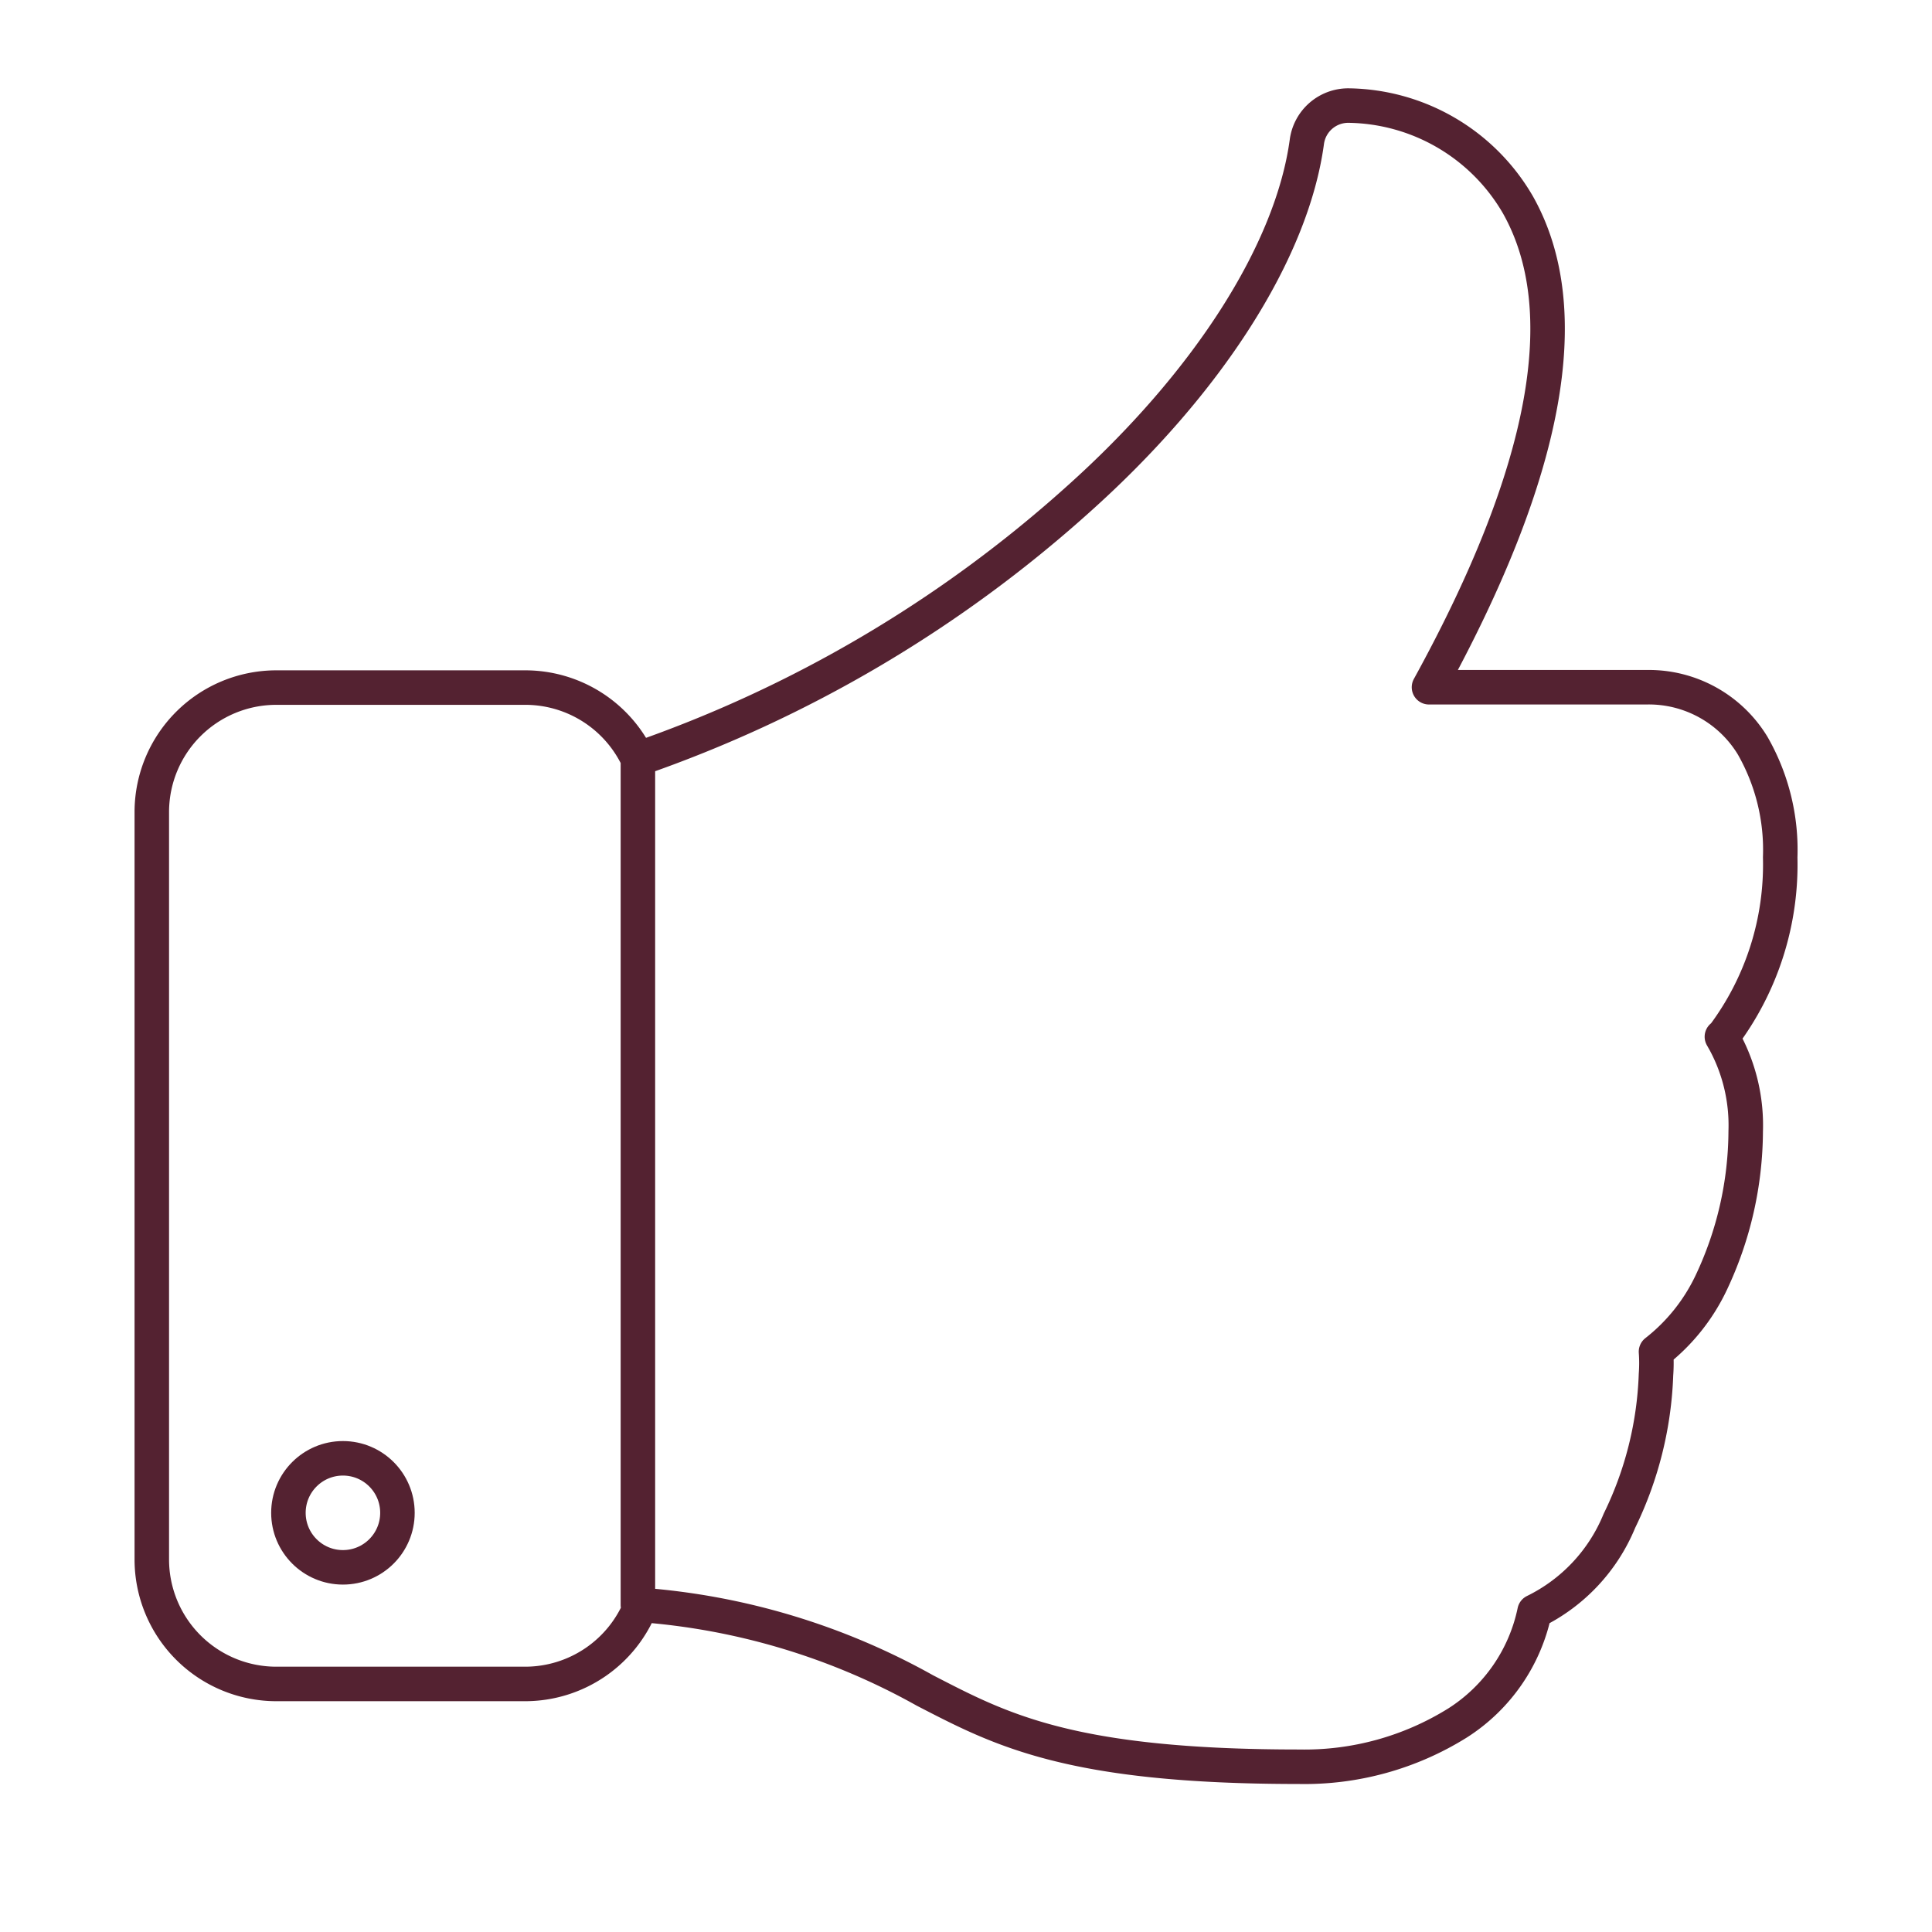 <svg id="Layer_1" data-name="Layer 1" xmlns="http://www.w3.org/2000/svg" viewBox="0 0 56 56"><defs><style>.cls-1{fill:none;stroke:#542231;stroke-linecap:round;stroke-linejoin:round;}</style></defs><path class="cls-1" d="M49.93,30.05a8.28,8.28,0,0,0,1.67-5.2,6.08,6.08,0,0,0-.8-3.24,3.52,3.52,0,0,0-3.08-1.69h-6.3C44.85,13.68,45.72,9,44,5.94a5.76,5.76,0,0,0-4.92-2.88,1.21,1.21,0,0,0-1.2,1.05c-.43,3.17-2.86,7-6.66,10.39A37.36,37.36,0,0,1,18.49,22a3.61,3.61,0,0,0-3.26-2.07H8A3.61,3.61,0,0,0,4.4,23.53V45.2A3.61,3.61,0,0,0,8,48.81h7.22a3.61,3.61,0,0,0,3.36-2.29A19.88,19.88,0,0,1,26.81,49C29,50.13,31,51.21,37.65,51.21a8.38,8.38,0,0,0,4.6-1.27,5.05,5.05,0,0,0,2.23-3.23,5.06,5.06,0,0,0,2.46-2.63A10.46,10.46,0,0,0,48,39.84a4.5,4.5,0,0,0,0-.66,5.55,5.55,0,0,0,1.6-2,10.37,10.37,0,0,0,1-4.39A5.1,5.1,0,0,0,50,30.21l-.09-.16ZM18.49,22V46.52"/><circle class="cls-1" cx="9.94" cy="43.85" r="1.58"/></svg>